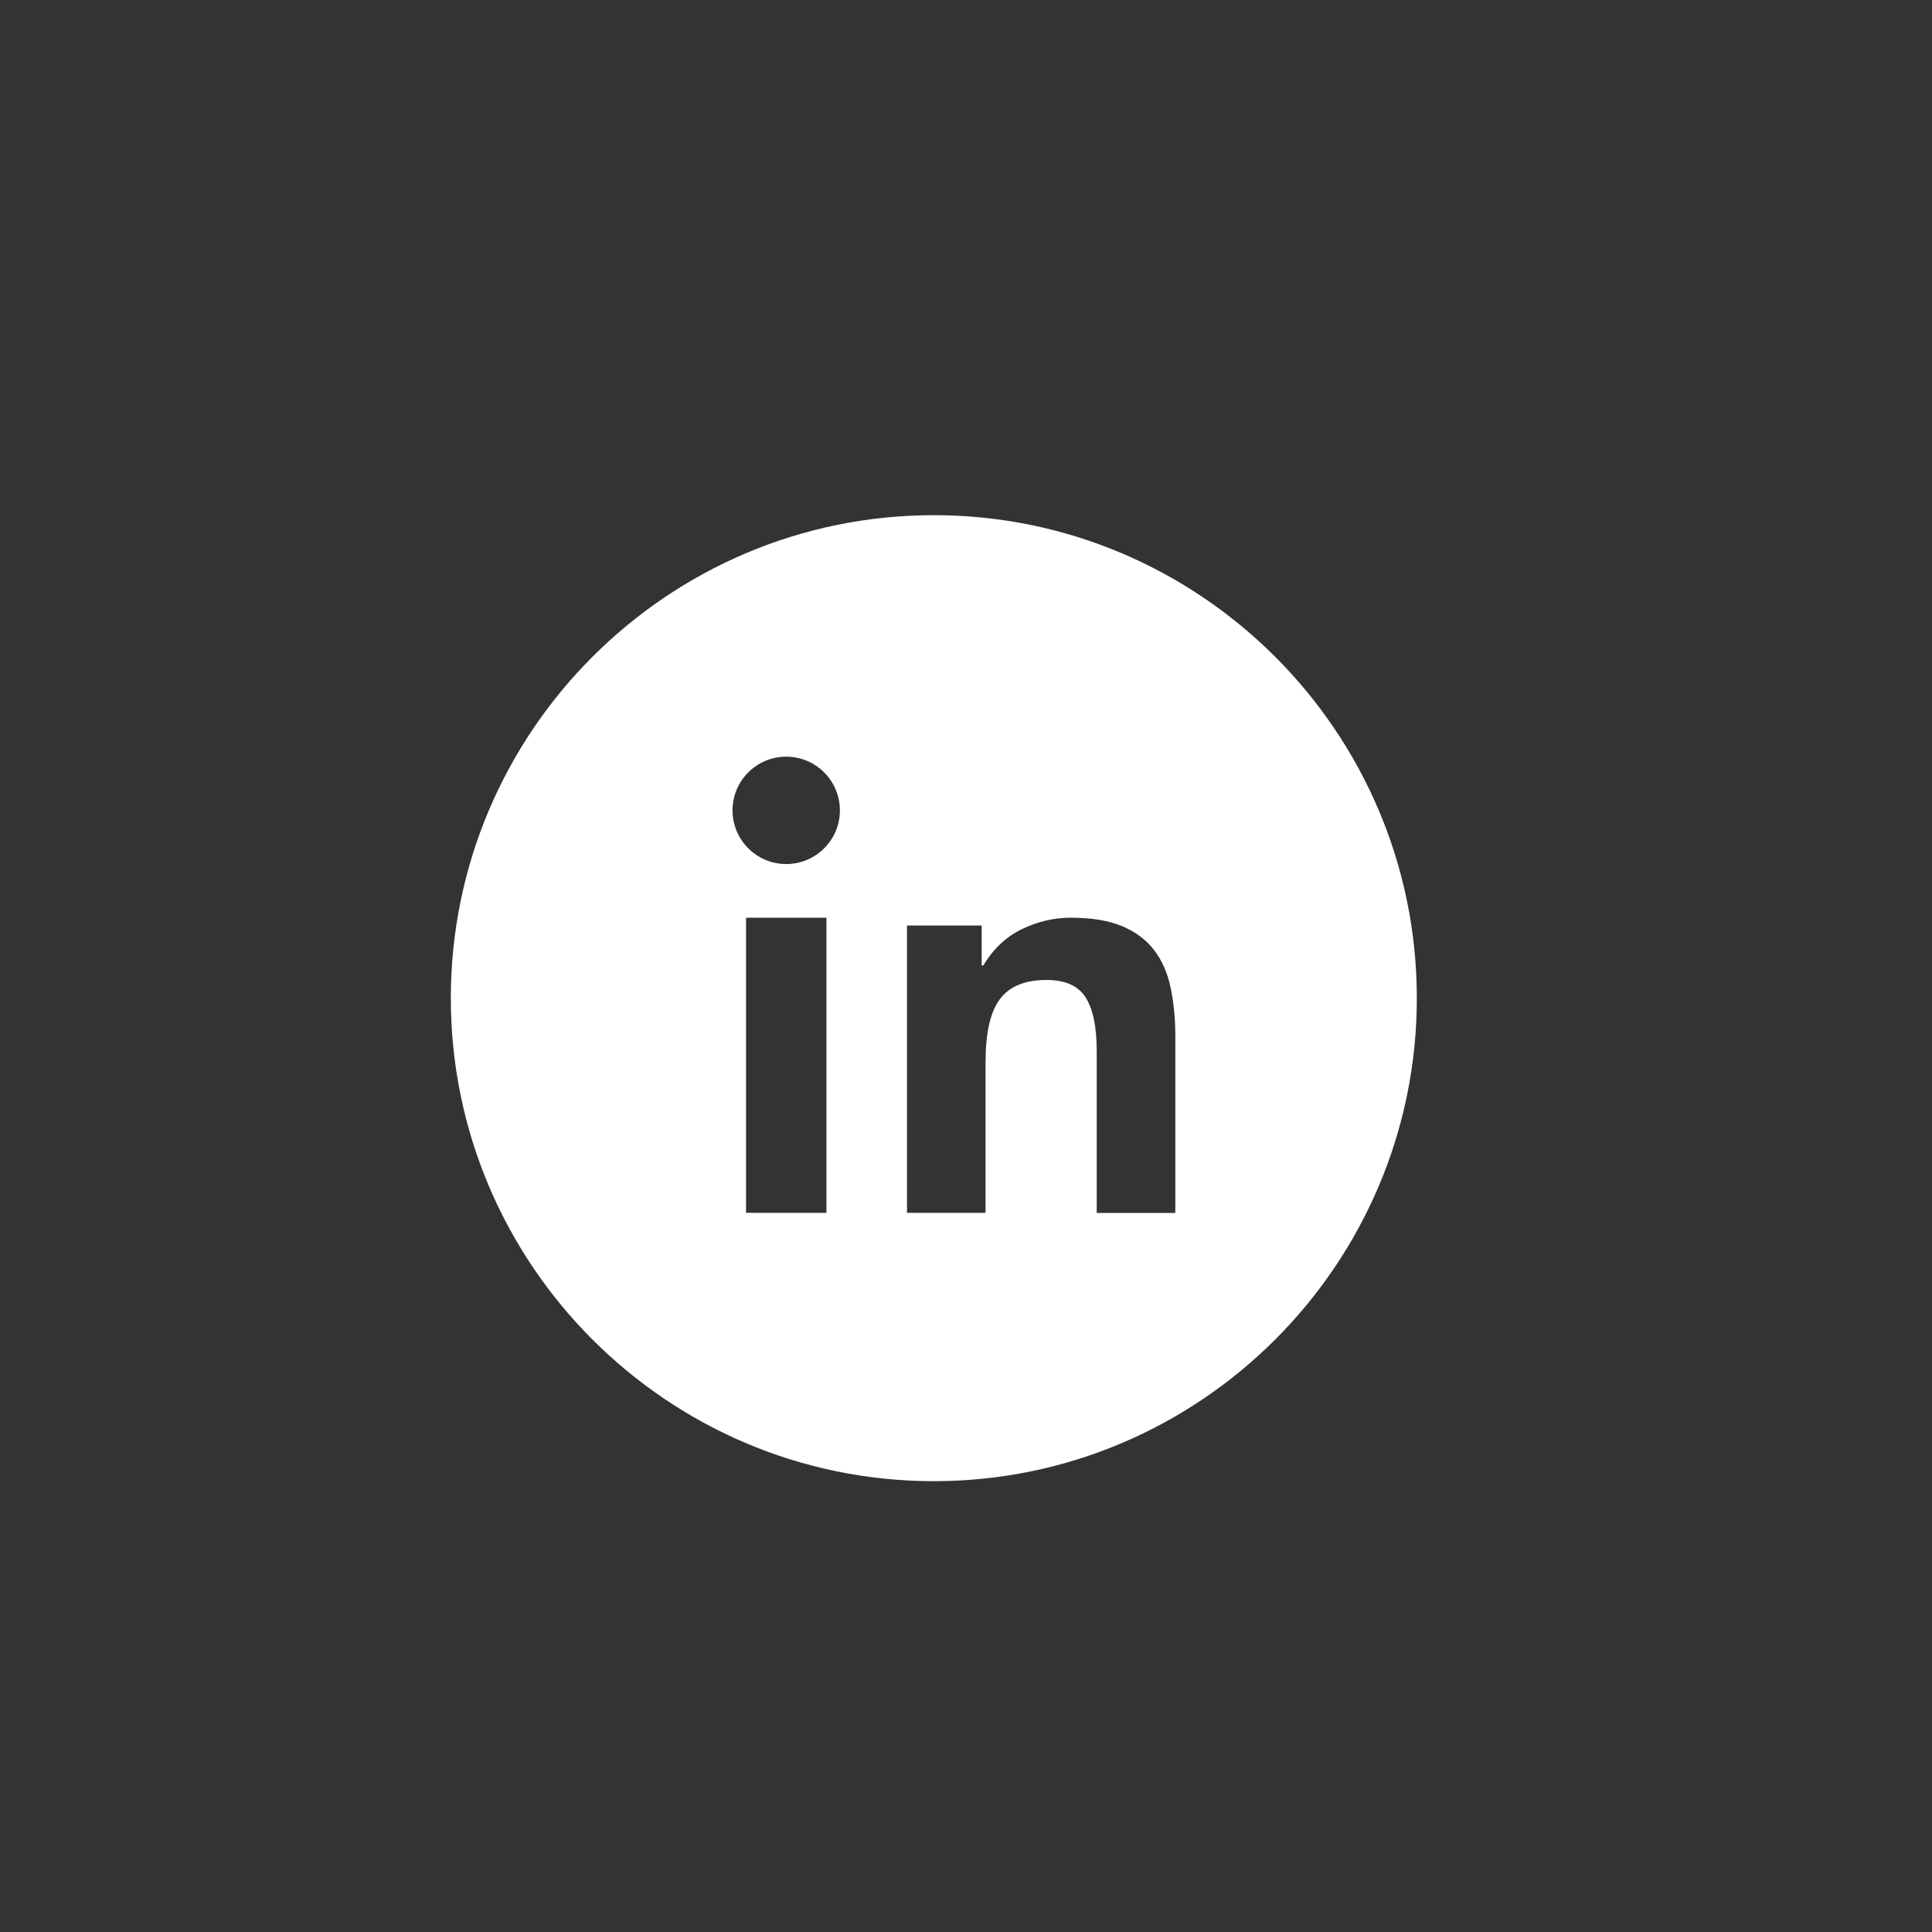 <svg xmlns="http://www.w3.org/2000/svg" width="26" height="26" viewBox="0 0 26 26">
    <rect x="0" y="0" width="26" height="26" fill="#333333" stroke="none"/>
    <path fill="#FFF" fill-rule="evenodd" d="M11.122 12.35v3.972H10.04V12.35h1.083zm3.287 0c.283 0 .515.039.697.116.18.077.323.184.427.322.105.137.178.304.22.5.042.198.064.416.064.655v2.38h-1.058v-2.185c0-.32-.05-.558-.149-.715-.1-.157-.275-.235-.528-.235-.288 0-.497.086-.626.258-.129.172-.193.455-.193.849v2.027h-1.057v-3.867h1.005v.538h.022c.134-.224.308-.388.521-.49.213-.102.432-.153.655-.153zm-3.829-2.167c.4 0 .723.324.723.723 0 .398-.324.722-.723.722-.398 0-.722-.324-.722-.722 0-.4.324-.723.722-.723zm8.487 3.25c0-3.584-2.916-6.5-6.5-6.5s-6.5 2.916-6.5 6.5 2.916 6.5 6.5 6.5 6.5-2.916 6.5-6.5"/>
</svg>
